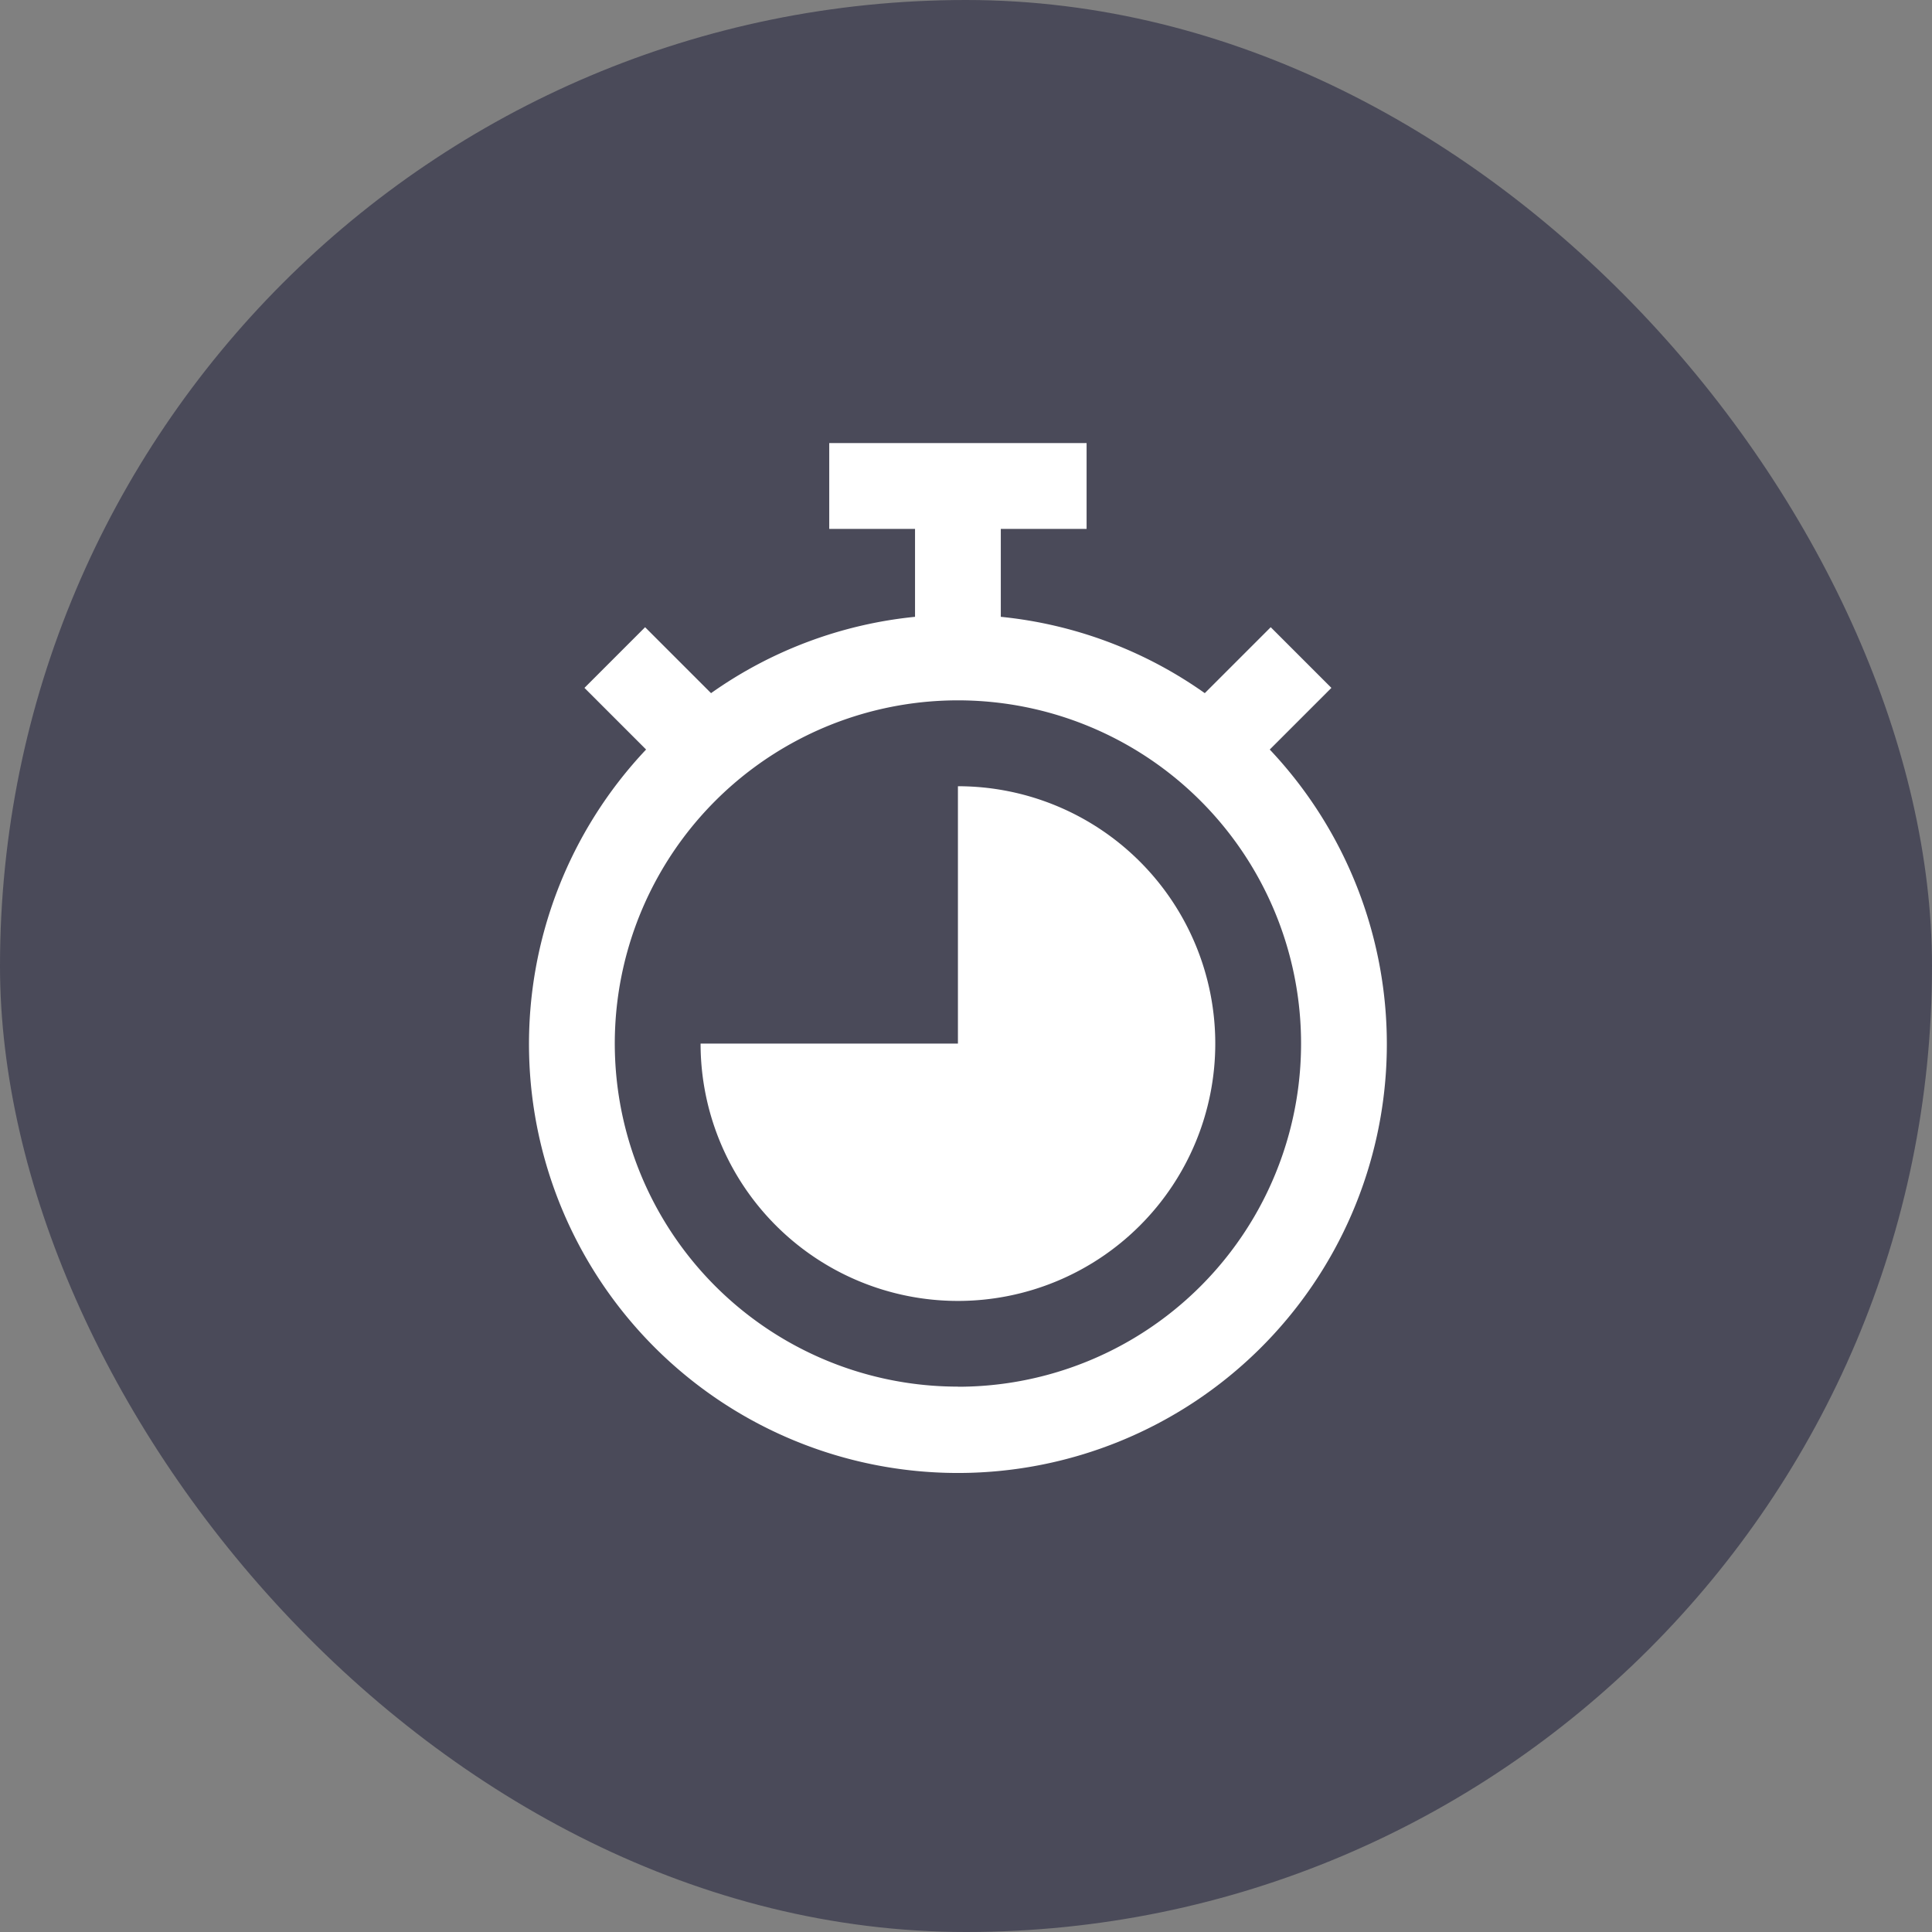 <svg xmlns="http://www.w3.org/2000/svg" width="84" height="84" viewBox="0 0 84 84">
  <rect x="0" y="0" width="84" height="84" fill="#808080" stroke="none"/>
  <g id="Respect_du_delai" data-name="Respect du delai" transform="translate(-1871 -3050)">
    <g id="Group_39724" data-name="Group 39724">
      <rect id="Rectangle_1127" data-name="Rectangle 1127" width="84" height="84" rx="42" transform="translate(1871 3050)" fill="#4a4a59"/>
      <g id="Icônes_Chrono_-_Icônes_gratuites_6_285-12" data-name="Icônes Chrono - Icônes gratuites 6,285-12" transform="translate(1886 3069.265)">
        <g id="_09-timer" data-name="09-timer" transform="translate(8)">
          <path id="Path_37248" data-name="Path 37248" d="M40.207,13.323l2.68-2.68L40.249,8.005l-2.867,2.867a18.531,18.531,0,0,0-8.869-3.319V3.73h3.73V0H21.054V3.73h3.73V7.553a18.531,18.531,0,0,0-8.869,3.319L13.048,8.005l-2.637,2.638,2.68,2.68a18.649,18.649,0,1,0,27.115,0Zm-13.558,27.7A14.919,14.919,0,1,1,41.568,26.108,14.919,14.919,0,0,1,26.649,41.028Z" transform="translate(-8)" fill="#fff"/>
          <path id="Path_37249" data-name="Path 37249" d="M35.189,32V43.189H24A11.189,11.189,0,1,0,35.189,32Z" transform="translate(-16.54 -17.081)" fill="#fff"/>
        </g>
      </g>
    </g>
  </g>
</svg>

